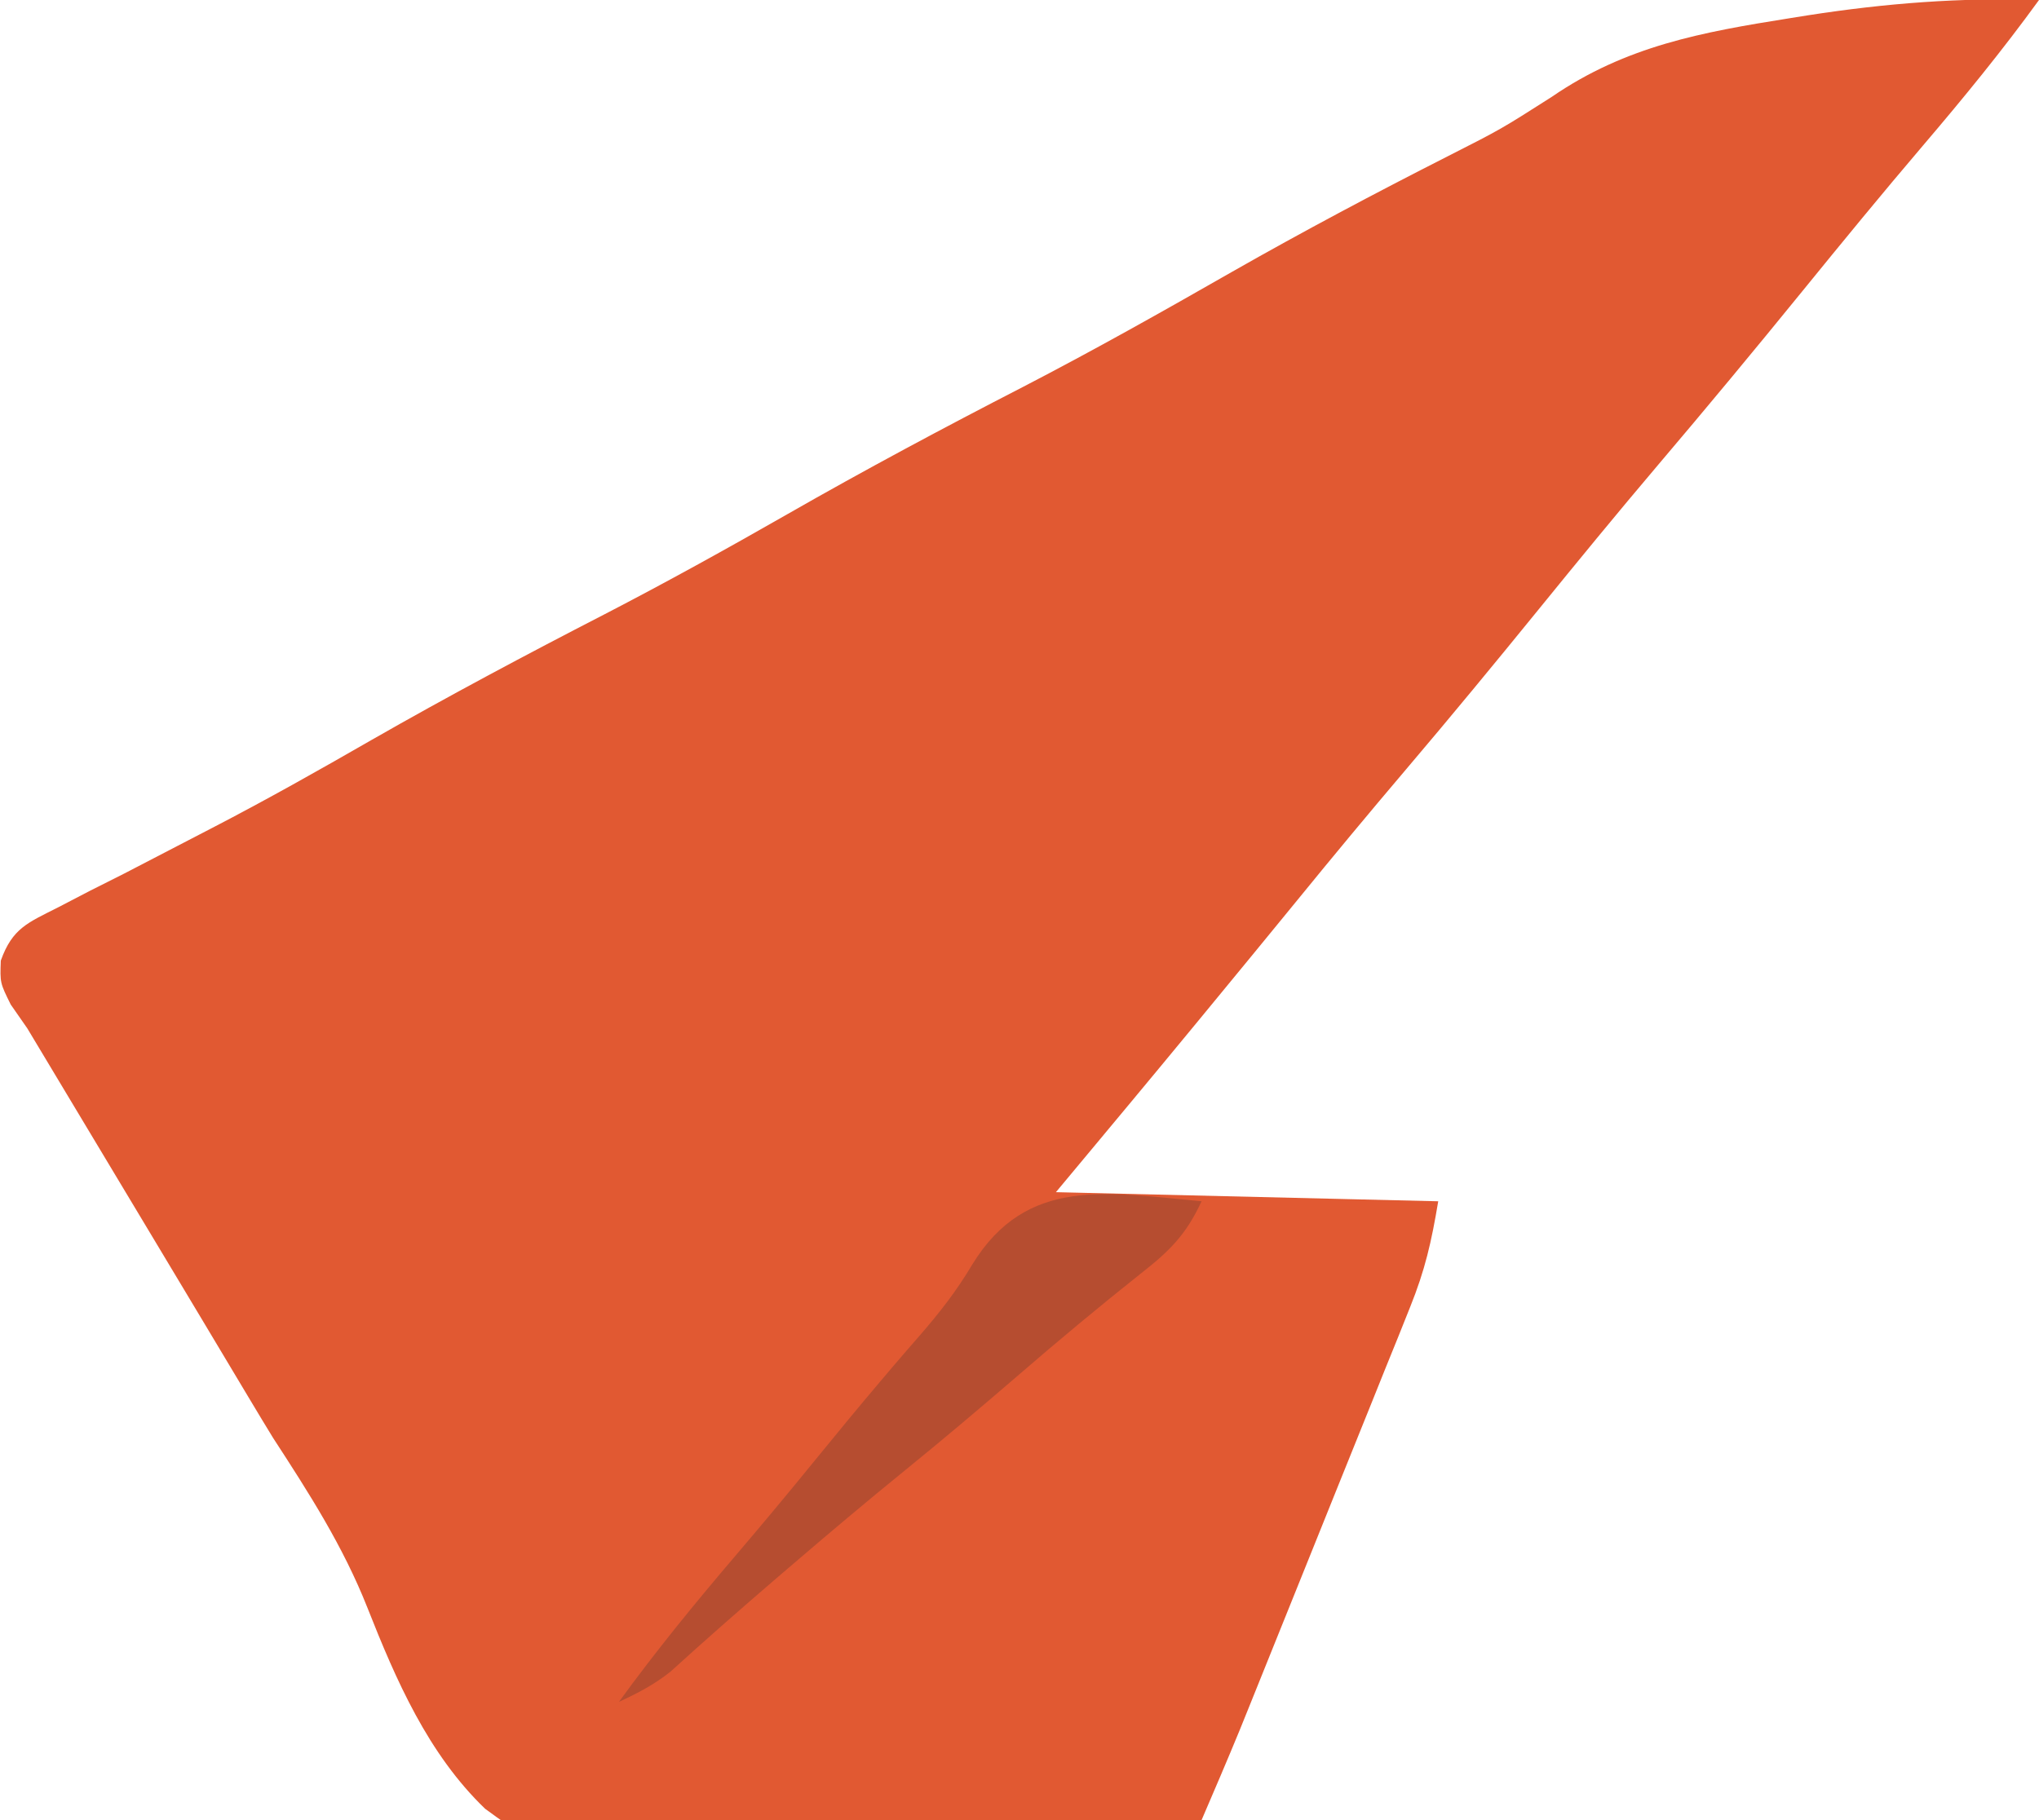 <svg xmlns="http://www.w3.org/2000/svg" width="224" viewBox="0 0 224 200" height="200"><path d="M0 0 C-4.02 5.542 -8.315 10.797 -12.755 16.004 C-17.246 21.275 -21.632 26.627 -26 32 C-31.238 38.444 -36.534 44.83 -41.909 51.159 C-46.341 56.384 -50.678 61.684 -55 67 C-59.78 72.88 -64.595 78.724 -69.5 84.5 C-73.549 89.268 -77.542 94.076 -81.492 98.926 C-84.63 102.772 -87.783 106.605 -90.938 110.438 C-91.486 111.105 -92.035 111.772 -92.601 112.46 C-97.708 118.662 -102.856 124.828 -108 131 C-94.14 131.33 -80.28 131.66 -66 132 C-66.746 136.475 -67.445 139.546 -69.085 143.619 C-69.516 144.697 -69.947 145.775 -70.391 146.886 C-70.857 148.036 -71.324 149.186 -71.805 150.371 C-72.284 151.567 -72.764 152.762 -73.259 153.994 C-74.531 157.165 -75.811 160.333 -77.092 163.5 C-78.132 166.073 -79.166 168.648 -80.2 171.223 C-82.347 176.568 -84.497 181.911 -86.656 187.252 C-87.037 188.195 -87.418 189.139 -87.811 190.111 C-89.174 193.422 -90.583 196.711 -92 200 C-101.743 200.677 -111.477 201.189 -121.238 201.503 C-125.774 201.653 -130.293 201.856 -134.82 202.188 C-163.236 204.216 -163.236 204.216 -170.707 198.752 C-176.97 192.732 -180.501 184.606 -183.643 176.644 C-186.308 169.903 -190.054 164.065 -194 158 C-194.818 156.663 -195.631 155.323 -196.434 153.977 C-197.86 151.591 -199.287 149.205 -200.715 146.82 C-201.092 146.189 -201.47 145.558 -201.859 144.907 C-203.736 141.77 -205.618 138.635 -207.5 135.5 C-208.242 134.263 -208.984 133.026 -209.727 131.789 C-210.097 131.172 -210.467 130.555 -210.849 129.919 C-214.232 124.279 -217.616 118.64 -221 113 C-221.601 112.136 -222.201 111.273 -222.82 110.383 C-224 108 -224 108 -223.912 105.558 C-222.636 101.978 -220.939 101.393 -217.586 99.688 C-215.873 98.797 -215.873 98.797 -214.126 97.888 C-212.875 97.259 -211.625 96.629 -210.375 96 C-208.444 95.003 -206.517 94 -204.589 92.997 C-203.283 92.317 -201.976 91.639 -200.667 90.963 C-194.752 87.9 -188.962 84.634 -183.188 81.312 C-174.771 76.499 -166.243 71.958 -157.624 67.519 C-150.824 63.999 -144.146 60.302 -137.5 56.5 C-128.978 51.625 -120.353 47.014 -111.625 42.52 C-103.85 38.495 -96.243 34.213 -88.645 29.866 C-80.858 25.433 -72.964 21.239 -64.975 17.183 C-59.092 14.192 -59.092 14.192 -53.535 10.648 C-45.373 5.039 -36.997 3.529 -27.375 2 C-26.708 1.894 -26.04 1.787 -25.352 1.677 C-16.86 0.361 -8.591 -0.29 0 0 Z " fill="#E15932" transform="translate(224,0)"></path><path d="M0 0 C-1.704 3.689 -3.526 5.482 -6.75 8 C-11.249 11.58 -15.651 15.239 -20 19 C-24.124 22.555 -28.272 26.068 -32.5 29.5 C-36.784 32.98 -40.999 36.532 -45.188 40.125 C-45.785 40.637 -46.382 41.149 -46.998 41.677 C-50.826 44.969 -54.616 48.298 -58.352 51.695 C-60.136 53.107 -61.936 54.054 -64 55 C-59.978 49.457 -55.683 44.2 -51.241 38.991 C-48.287 35.526 -45.373 32.033 -42.5 28.5 C-40.117 25.571 -37.719 22.657 -35.277 19.777 C-34.811 19.227 -34.345 18.677 -33.865 18.11 C-32.917 16.999 -31.961 15.893 -30.998 14.794 C-28.786 12.246 -26.923 9.87 -25.191 6.953 C-19.217 -2.816 -10.259 -0.931 0 0 Z " fill="#B64D30" transform="translate(132,132)"></path></svg>